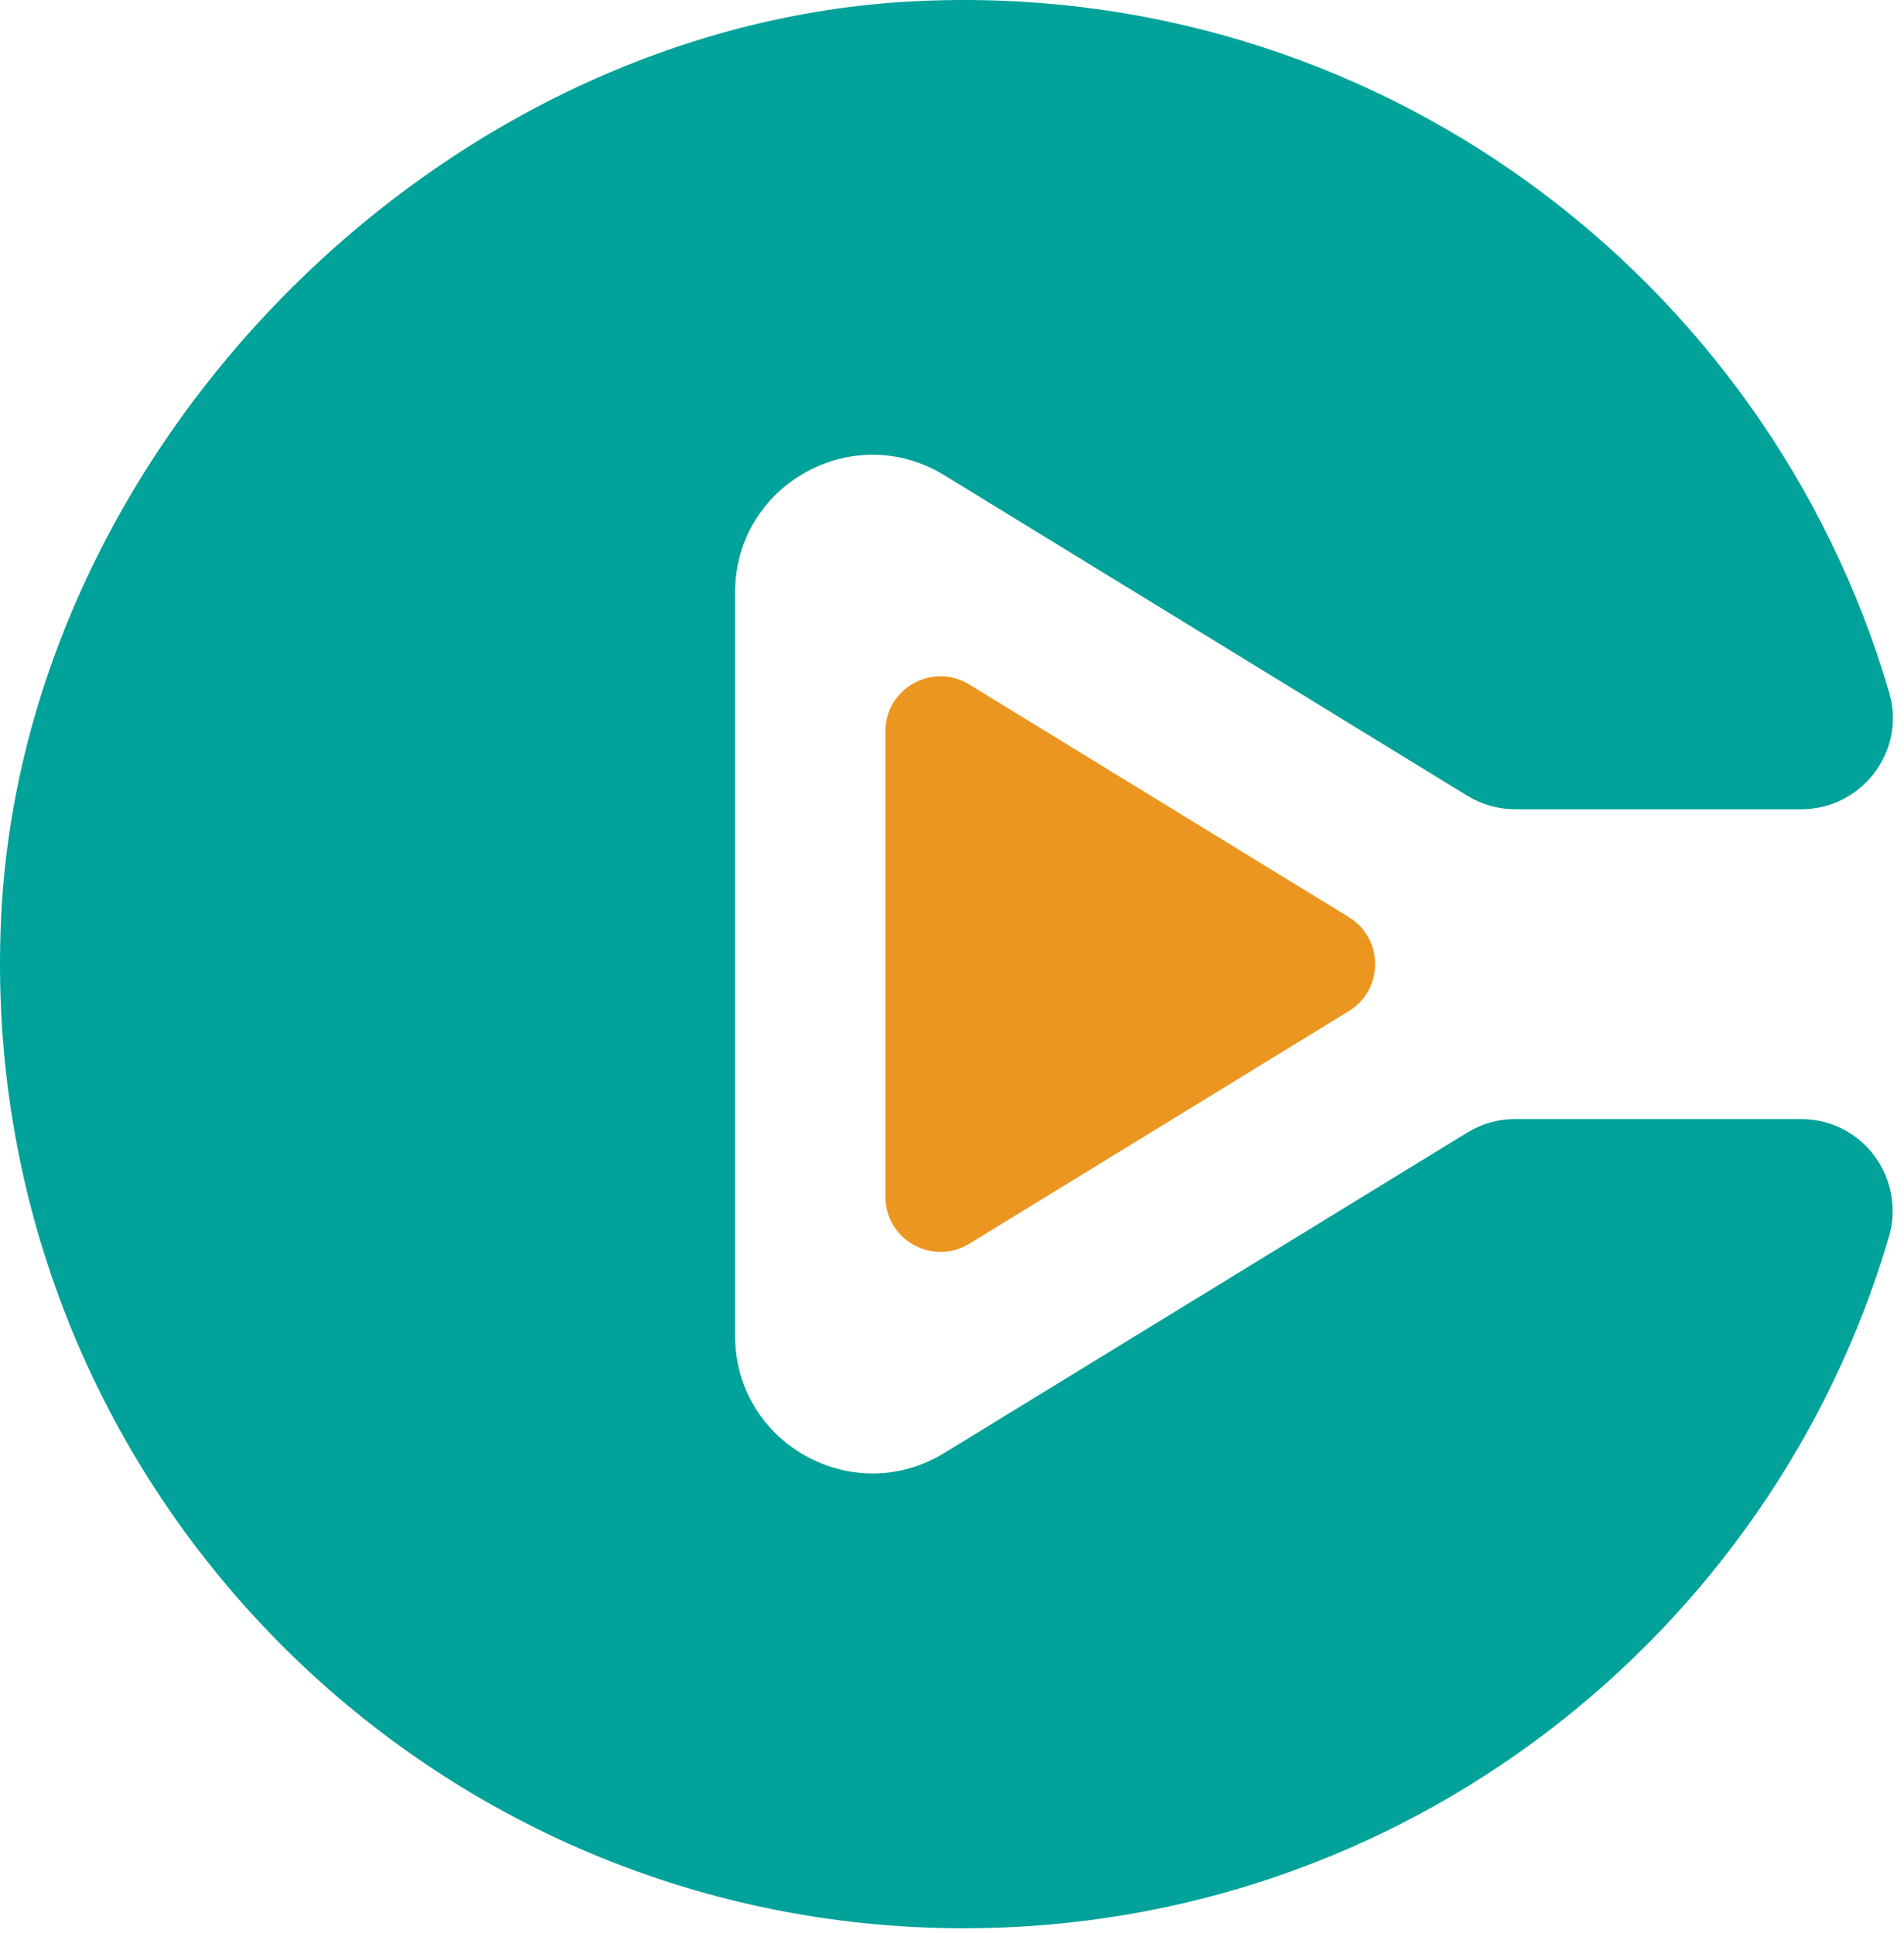 <svg width="130" height="132" viewBox="0 0 130 132" fill="none" xmlns="http://www.w3.org/2000/svg">
<path d="M100.202 77.315L64.472 99.205C58.222 103.035 50.192 98.535 50.192 91.215V40.435C50.192 33.105 58.222 28.615 64.472 32.445L100.192 54.335C101.172 54.935 102.302 55.255 103.462 55.255H122.972C127.122 55.255 130.162 51.275 128.992 47.295C120.692 18.935 93.822 -1.485 62.442 0.085C30.112 1.705 1.562 30.375 0.072 62.715C-1.668 100.485 28.442 131.655 65.822 131.655C95.702 131.655 120.922 111.745 128.962 84.475C130.152 80.445 127.172 76.405 122.972 76.405H103.462C102.312 76.395 101.182 76.715 100.202 77.315Z" fill="#00A29A"/>
<path d="M66.182 46.735L92.092 62.615C94.492 64.085 94.492 67.565 92.092 69.035L66.182 84.915C63.672 86.455 60.452 84.645 60.452 81.705V49.945C60.442 46.995 63.672 45.195 66.182 46.735Z" fill="#EB9620"/>
</svg>
